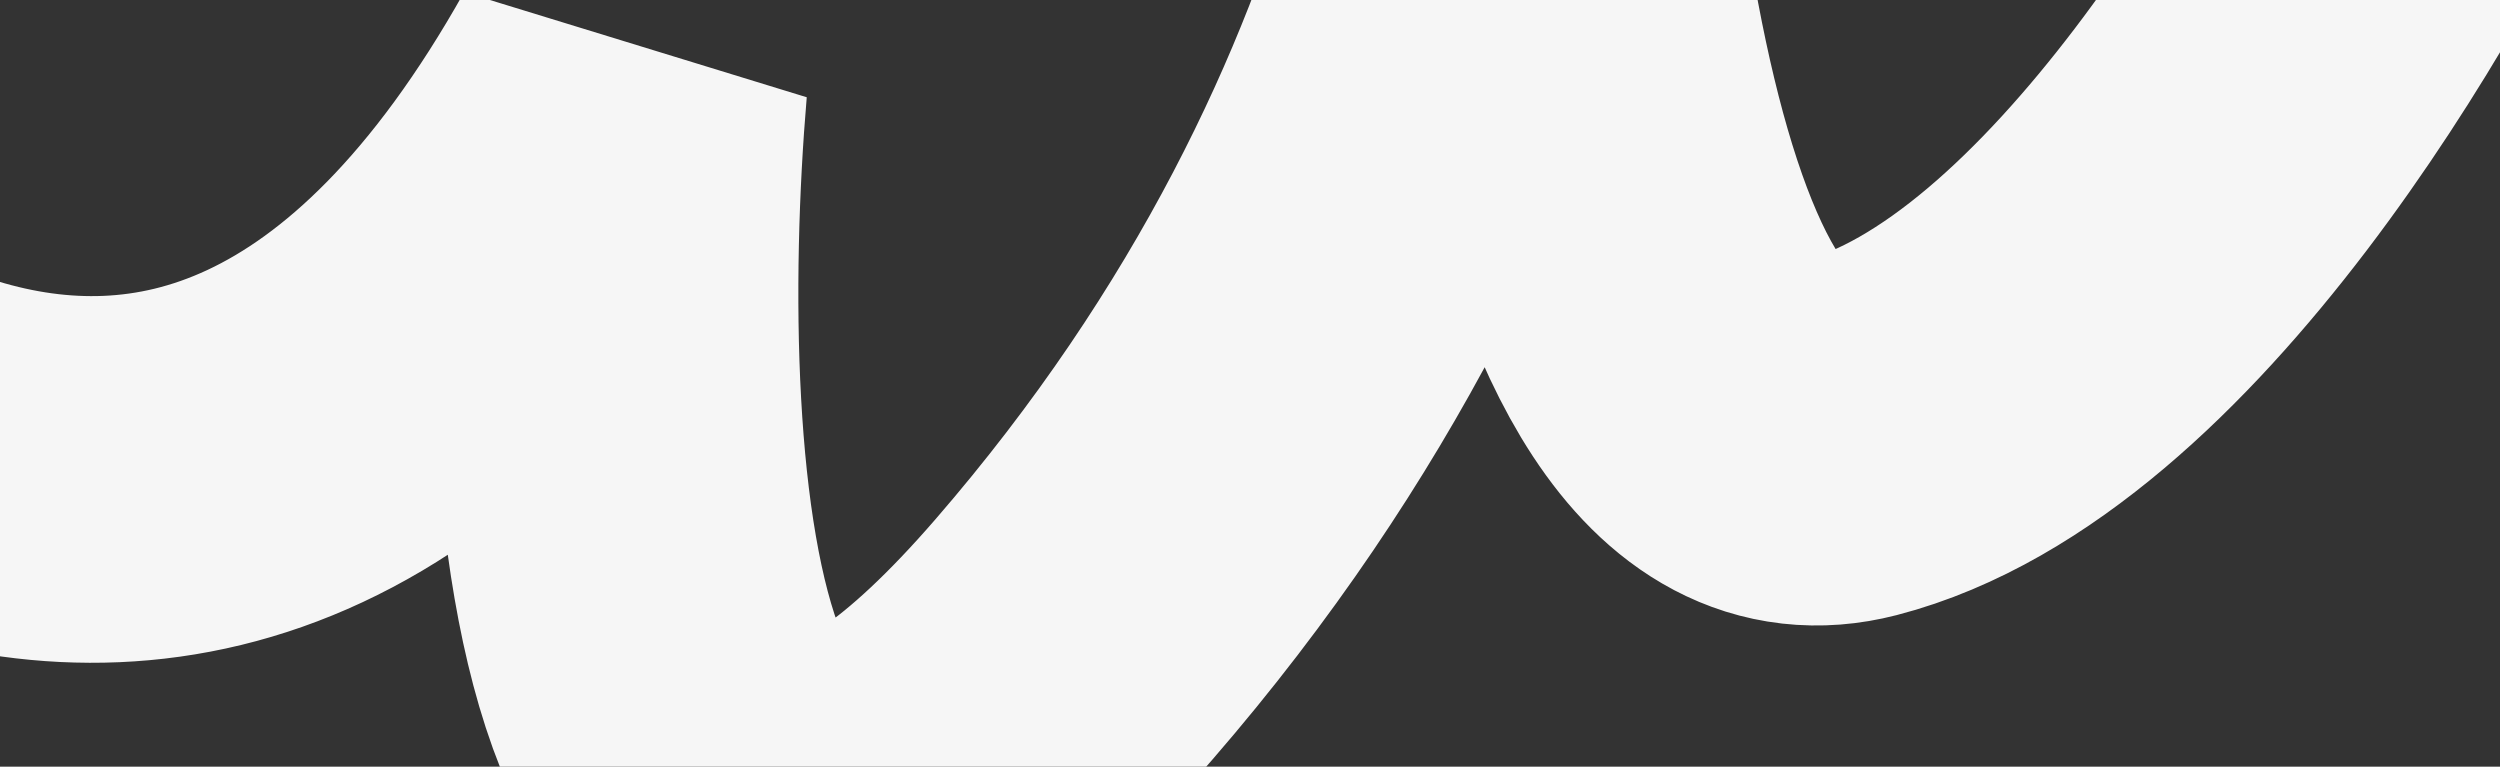 <?xml version="1.0" encoding="UTF-8"?> <svg xmlns="http://www.w3.org/2000/svg" width="300" height="92" viewBox="0 0 300 92" fill="none"><rect x="0" y="0" width="300" height="92" fill="#333333" stroke="none"/><path d="M-61.164 9.834C-46.005 38.652 23.774 100.99 74.888 9.809C70.829 57.58 75.945 137.842 128.88 76.722C181.815 15.601 187.177 -49.163 183.241 -73.904C182.752 -28.295 189.838 60.841 222.086 52.515C254.335 44.188 283.96 -6.641 294.741 -31.015" stroke="#F6F6F6" stroke-width="44"></path></svg> 